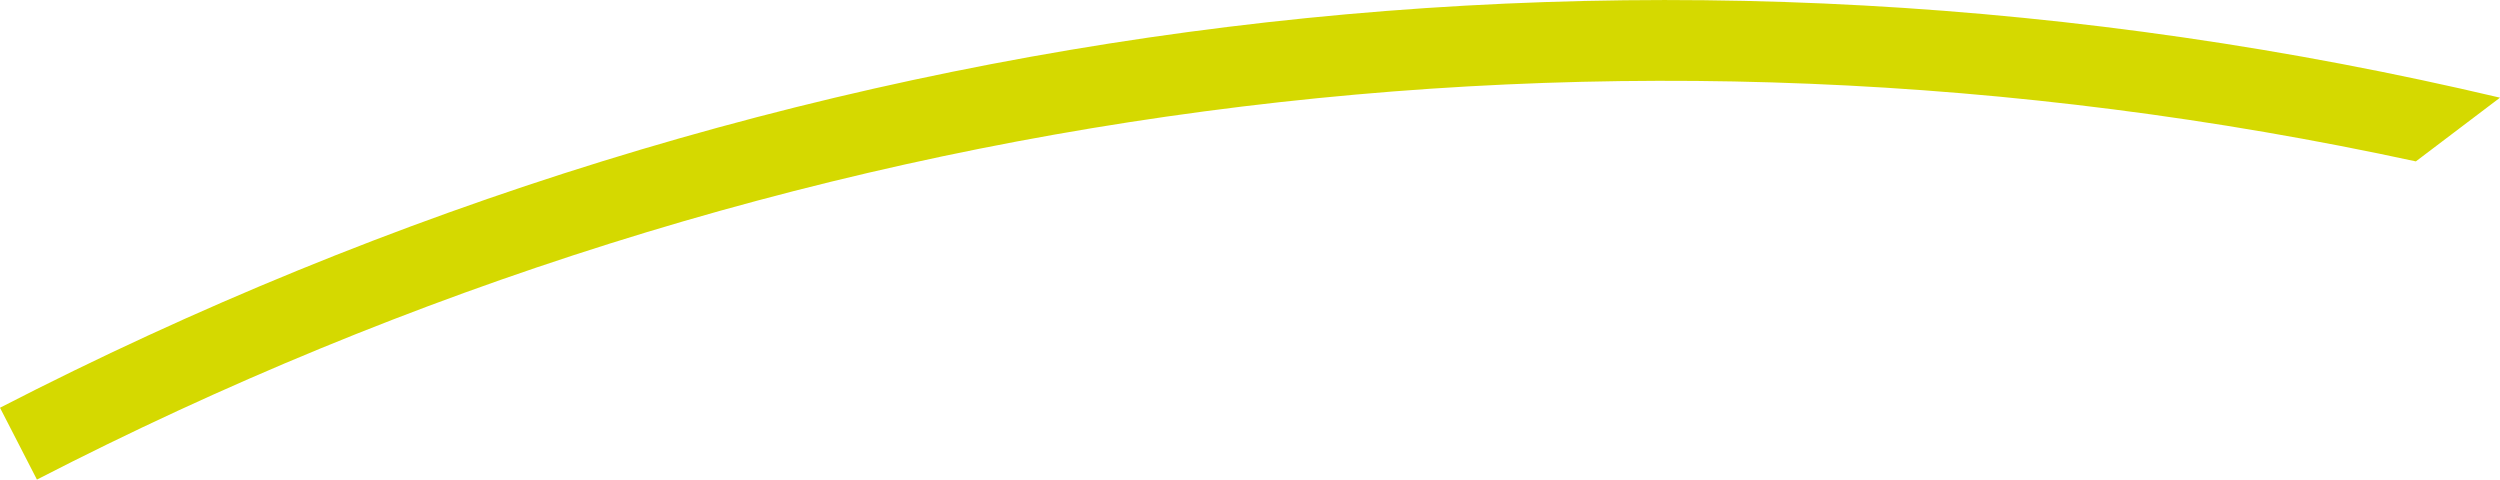 <svg xmlns="http://www.w3.org/2000/svg" viewBox="0 0 184.8 35.45"><defs><style>.cls-1{fill:#d5d900;}</style></defs><g id="Livello_2" data-name="Livello 2"><g id="Livello_7" data-name="Livello 7"><path class="cls-1" d="M0,30.14l2.73,5.31C57.81,7.09,119.15-.93,178.58,11.93l6.22-4.71C122.49-7.49,57.86.35,0,30.14"></path></g></g></svg>